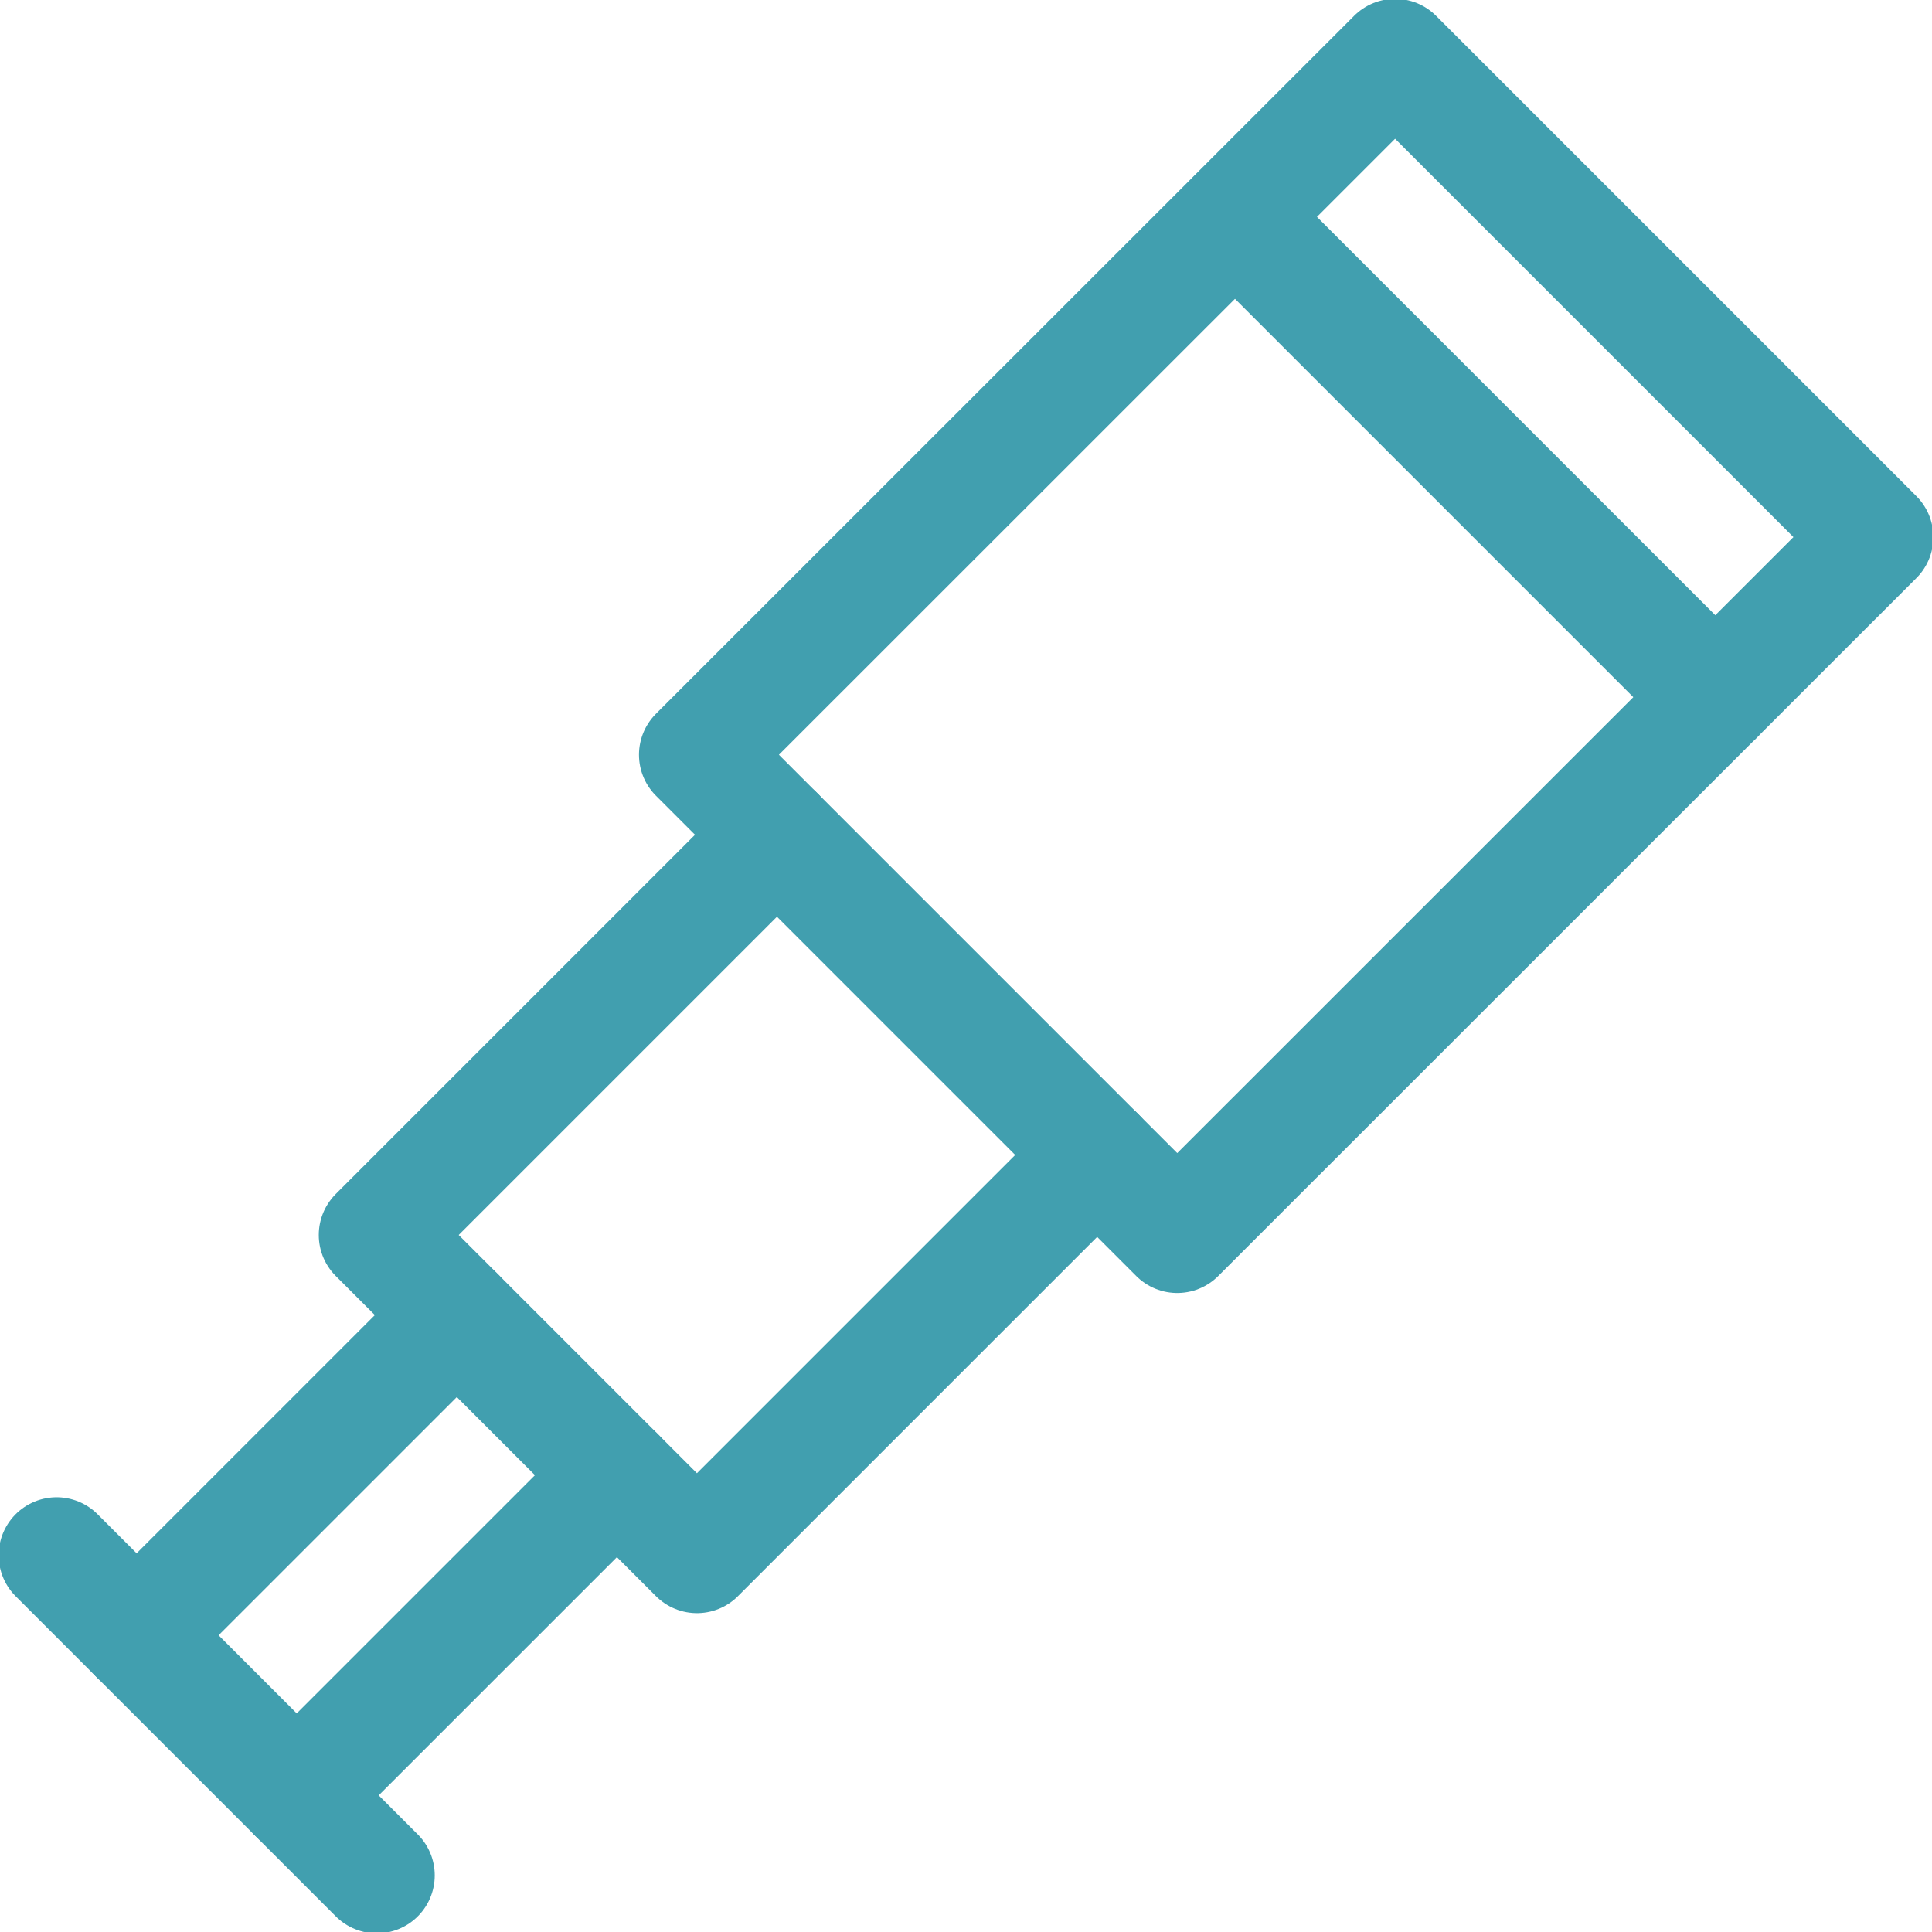 <svg xmlns="http://www.w3.org/2000/svg" xmlns:xlink="http://www.w3.org/1999/xlink" width="50" height="50" viewBox="0 0 50 50">
  <defs>
    <clipPath id="clip-path">
      <path id="path807" d="M0-682.665H50v50H0Z" transform="translate(0 682.665)" fill="none"/>
    </clipPath>
    <clipPath id="clip-icono-vision">
      <rect width="50" height="50"/>
    </clipPath>
  </defs>
  <g id="icono-vision" clip-path="url(#clip-icono-vision)">
    <g id="g801" transform="translate(0 682.665)">
      <g id="g803" transform="translate(0 -682.665)">
        <g id="g805" clip-path="url(#clip-path)">
          <g id="g811" transform="translate(1.465 40.249)">
            <path id="path813" d="M0,0,8.286,8.286" fill="none" stroke="#419faf" stroke-linecap="round" stroke-linejoin="round" stroke-miterlimit="10" stroke-width="3"/>
          </g>
          <g id="g815" transform="translate(3.536 34.034)">
            <path id="path817" d="M0-104.851l8.287-8.286" transform="translate(0 113.137)" fill="none" stroke="#419faf" stroke-linecap="round" stroke-linejoin="round" stroke-miterlimit="10" stroke-width="3"/>
          </g>
          <g id="g819" transform="translate(7.68 38.177)">
            <path id="path821" d="M-104.851,0l-8.286,8.286" transform="translate(113.137)" fill="none" stroke="#419faf" stroke-linecap="round" stroke-linejoin="round" stroke-miterlimit="10" stroke-width="3"/>
          </g>
        </g>
      </g>
      <g id="g823" transform="translate(9.751 -661.061)">
        <path id="path825" d="M-235.914-104.851l-10.358,10.358-8.287-8.286,10.358-10.358" transform="translate(254.558 113.137)" fill="none" stroke="#419faf" stroke-linecap="round" stroke-linejoin="round" stroke-miterlimit="10" stroke-width="3"/>
      </g>
      <g id="g827" transform="translate(0 -682.665)">
        <g id="g829" clip-path="url(#clip-path)">
          <g id="g835" transform="translate(18.038 1.47)">
            <path id="path837" d="M-385.894-157.275l-18.068,18.063-12.43-12.43,18.068-18.063Z" transform="translate(416.391 169.705)" fill="none" stroke="#419faf" stroke-linecap="round" stroke-linejoin="round" stroke-miterlimit="10" stroke-width="3"/>
          </g>
          <g id="g839" transform="translate(31.962 5.613)">
            <path id="path841" d="M-157.275-157.275-169.7-169.7" transform="translate(169.705 169.705)" fill="none" stroke="#419faf" stroke-linecap="round" stroke-linejoin="round" stroke-miterlimit="10" stroke-width="3"/>
          </g>
        </g>
      </g>
    </g>
  </g>
</svg>
